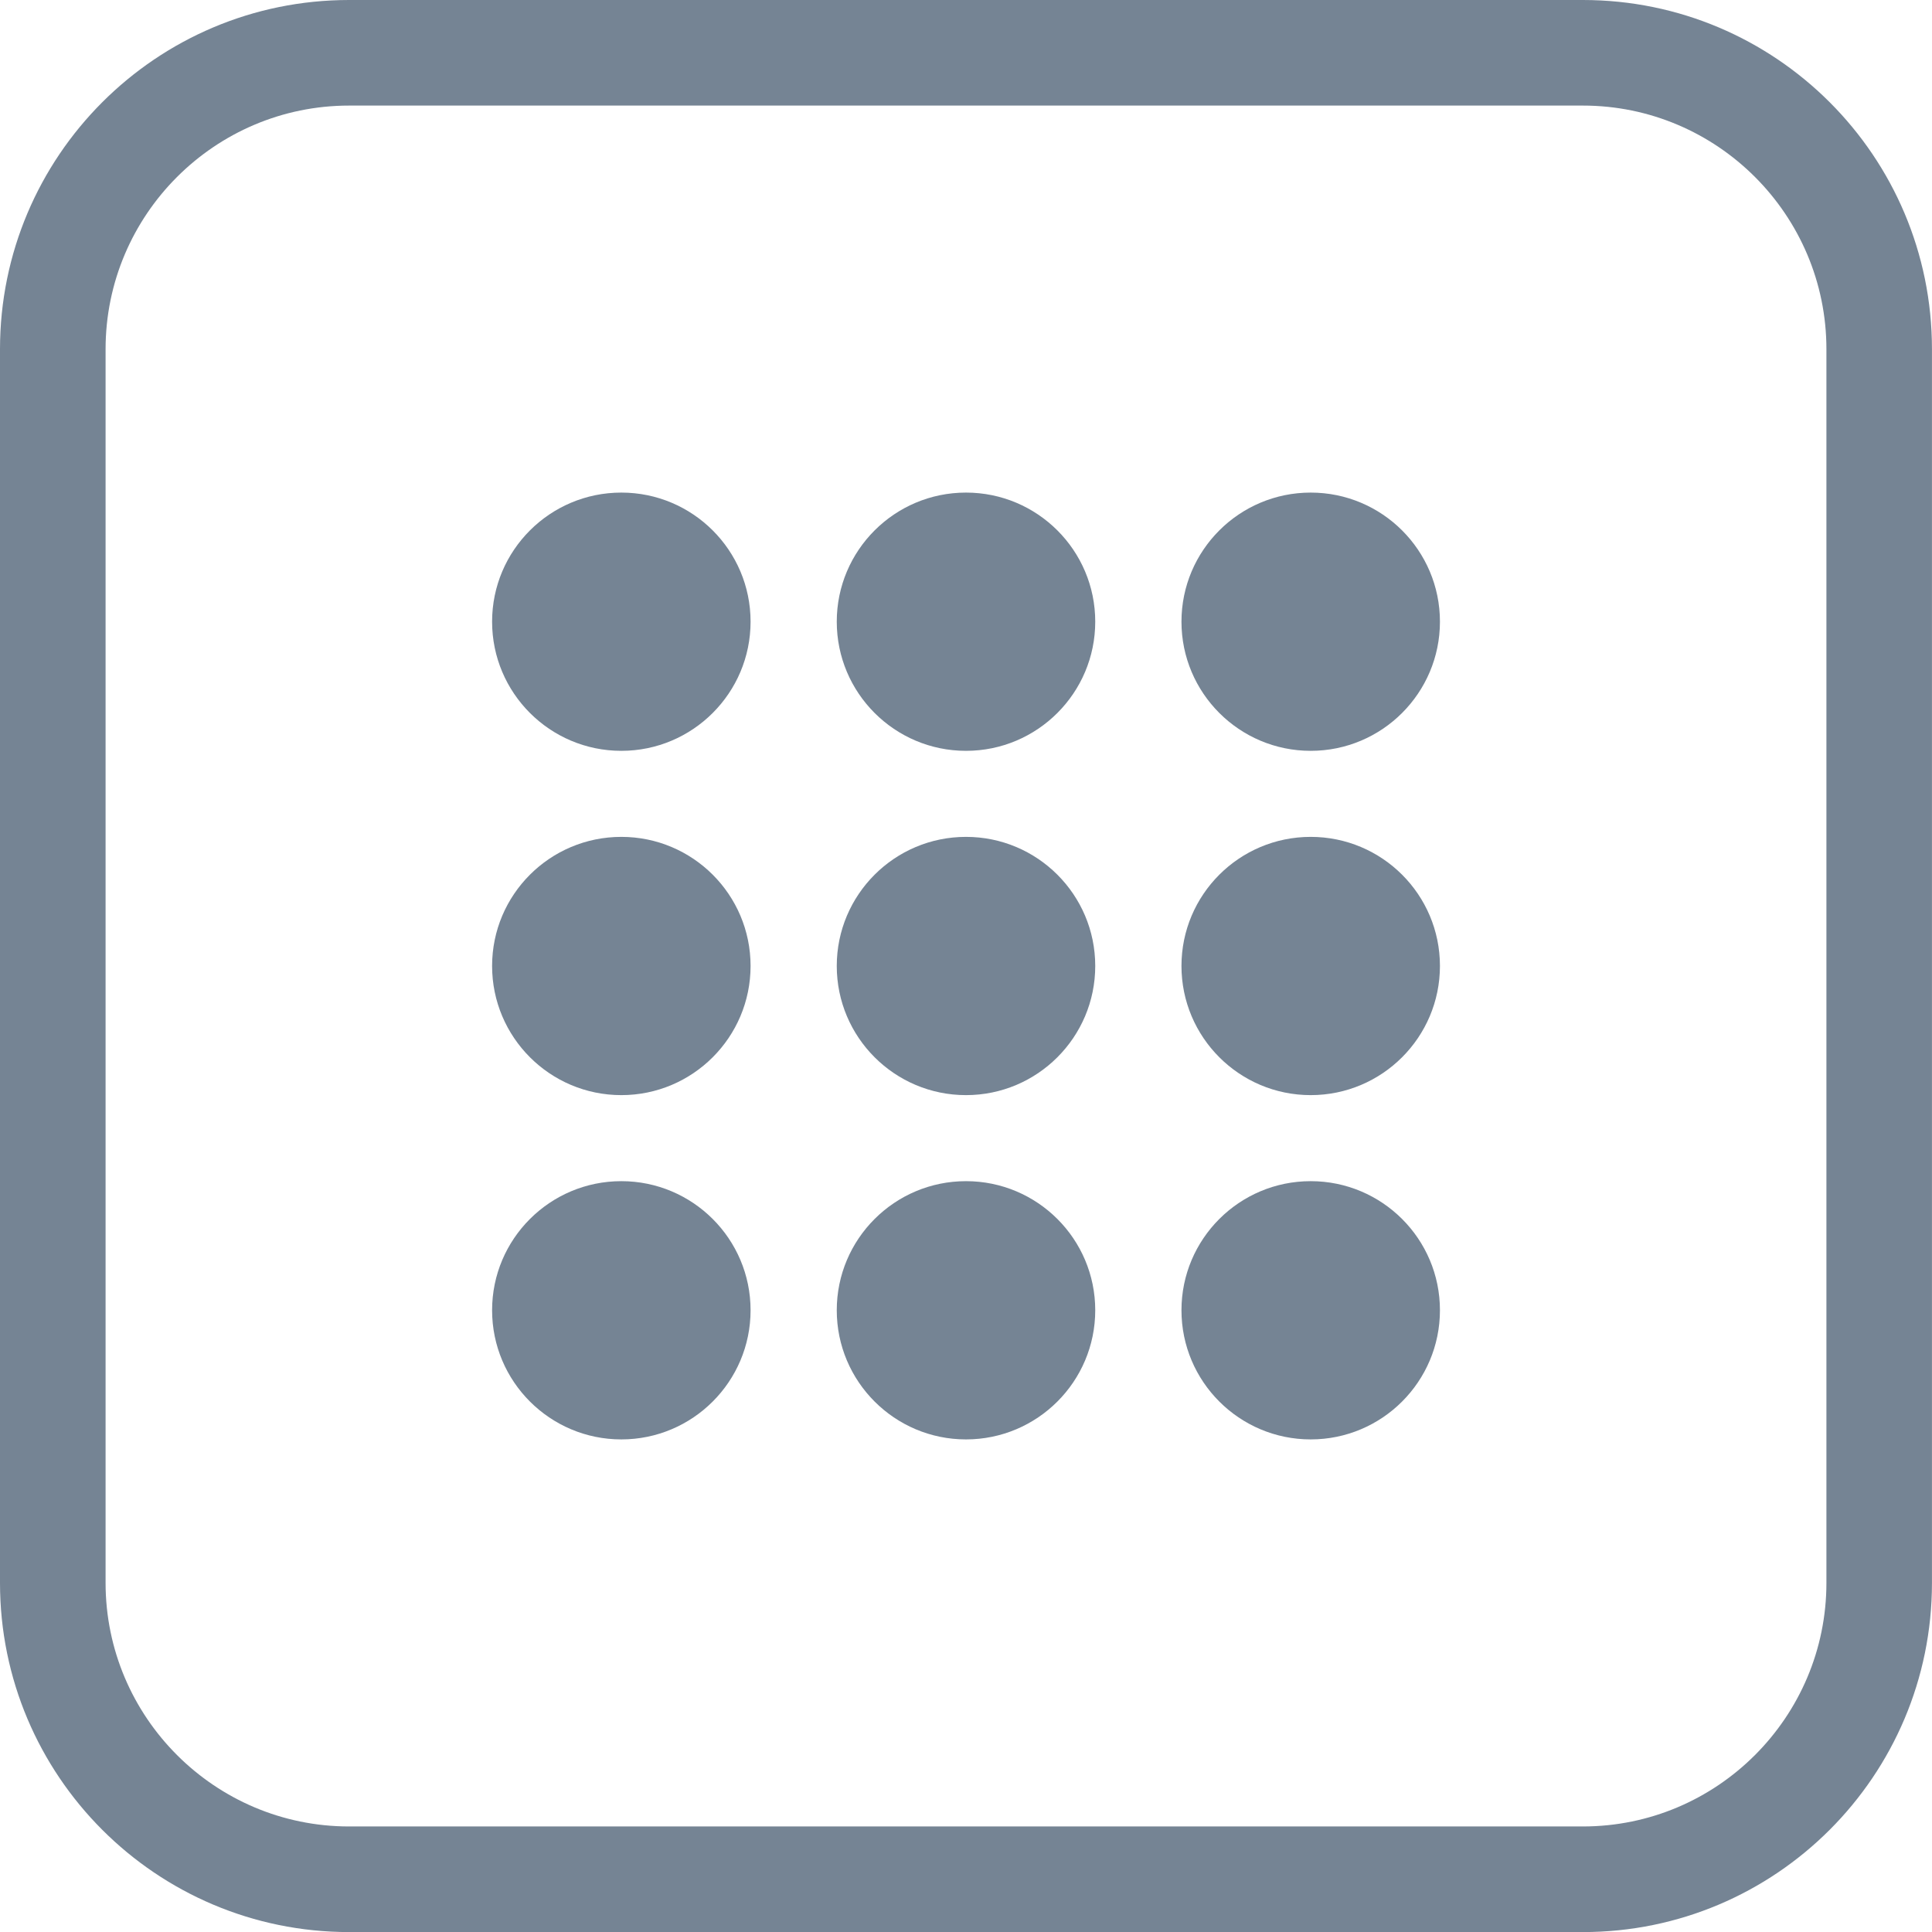 <?xml version="1.0" encoding="UTF-8"?>
<svg id="Ebene_1" data-name="Ebene 1" xmlns="http://www.w3.org/2000/svg" width="512" height="512" viewBox="0 0 512 512">
  <g>
    <path d="M256,313.02c-18.91,0-34.25,15.32-34.25,34.21s15.34,34.23,34.25,34.23,34.25-15.34,34.25-34.23-15.34-34.21-34.25-34.21" style="fill: #758494;"/>
    <path d="M256,221.78c-18.91,0-34.25,15.32-34.25,34.21s15.34,34.23,34.25,34.23,34.25-15.34,34.25-34.23-15.34-34.21-34.25-34.21" style="fill: #758494;"/>
    <path d="M256,130.54c-18.91,0-34.25,15.32-34.25,34.21s15.34,34.23,34.25,34.23,34.25-15.34,34.25-34.23-15.34-34.21-34.25-34.21" style="fill: #758494;"/>
    <path d="M347.35,313.02c-18.91,0-34.25,15.32-34.25,34.21s15.34,34.23,34.25,34.23,34.25-15.34,34.25-34.23-15.34-34.21-34.25-34.21" style="fill: #758494;"/>
    <path d="M347.35,221.78c-18.91,0-34.25,15.32-34.25,34.21s15.34,34.23,34.25,34.23,34.25-15.34,34.25-34.23-15.34-34.21-34.25-34.21" style="fill: #758494;"/>
    <path d="M347.35,130.54c-18.91,0-34.25,15.32-34.25,34.21s15.34,34.23,34.25,34.23,34.25-15.34,34.25-34.23-15.34-34.21-34.25-34.21" style="fill: #758494;"/>
    <path d="M164.66,313.02c-18.91,0-34.25,15.32-34.25,34.21s15.34,34.23,34.25,34.23,34.25-15.34,34.25-34.23-15.34-34.21-34.25-34.21" style="fill: #758494;"/>
    <path d="M164.66,221.78c-18.91,0-34.25,15.32-34.25,34.21s15.34,34.23,34.25,34.23,34.25-15.34,34.25-34.23-15.34-34.21-34.25-34.21" style="fill: #758494;"/>
    <path d="M164.66,130.54c-18.91,0-34.25,15.32-34.25,34.21s15.34,34.23,34.25,34.23,34.25-15.34,34.25-34.23-15.34-34.21-34.25-34.21" style="fill: #758494;"/>
  </g>
  <path d="M419.48,27.98c35.59,0,64.54,28.96,64.54,64.56v326.93c0,35.6-28.95,64.56-64.54,64.56H92.52c-35.59,0-64.54-28.96-64.54-64.56V92.54c0-35.6,28.95-64.56,64.54-64.56h326.95M419.48,0H92.52C41.41,0,0,41.43,0,92.54v326.93C0,470.58,41.41,512.02,92.52,512.02h326.95c51.09,0,92.52-41.43,92.52-92.54V92.54C512,41.43,470.57,0,419.48,0h0Z" style="fill: #758494;"/>
</svg>